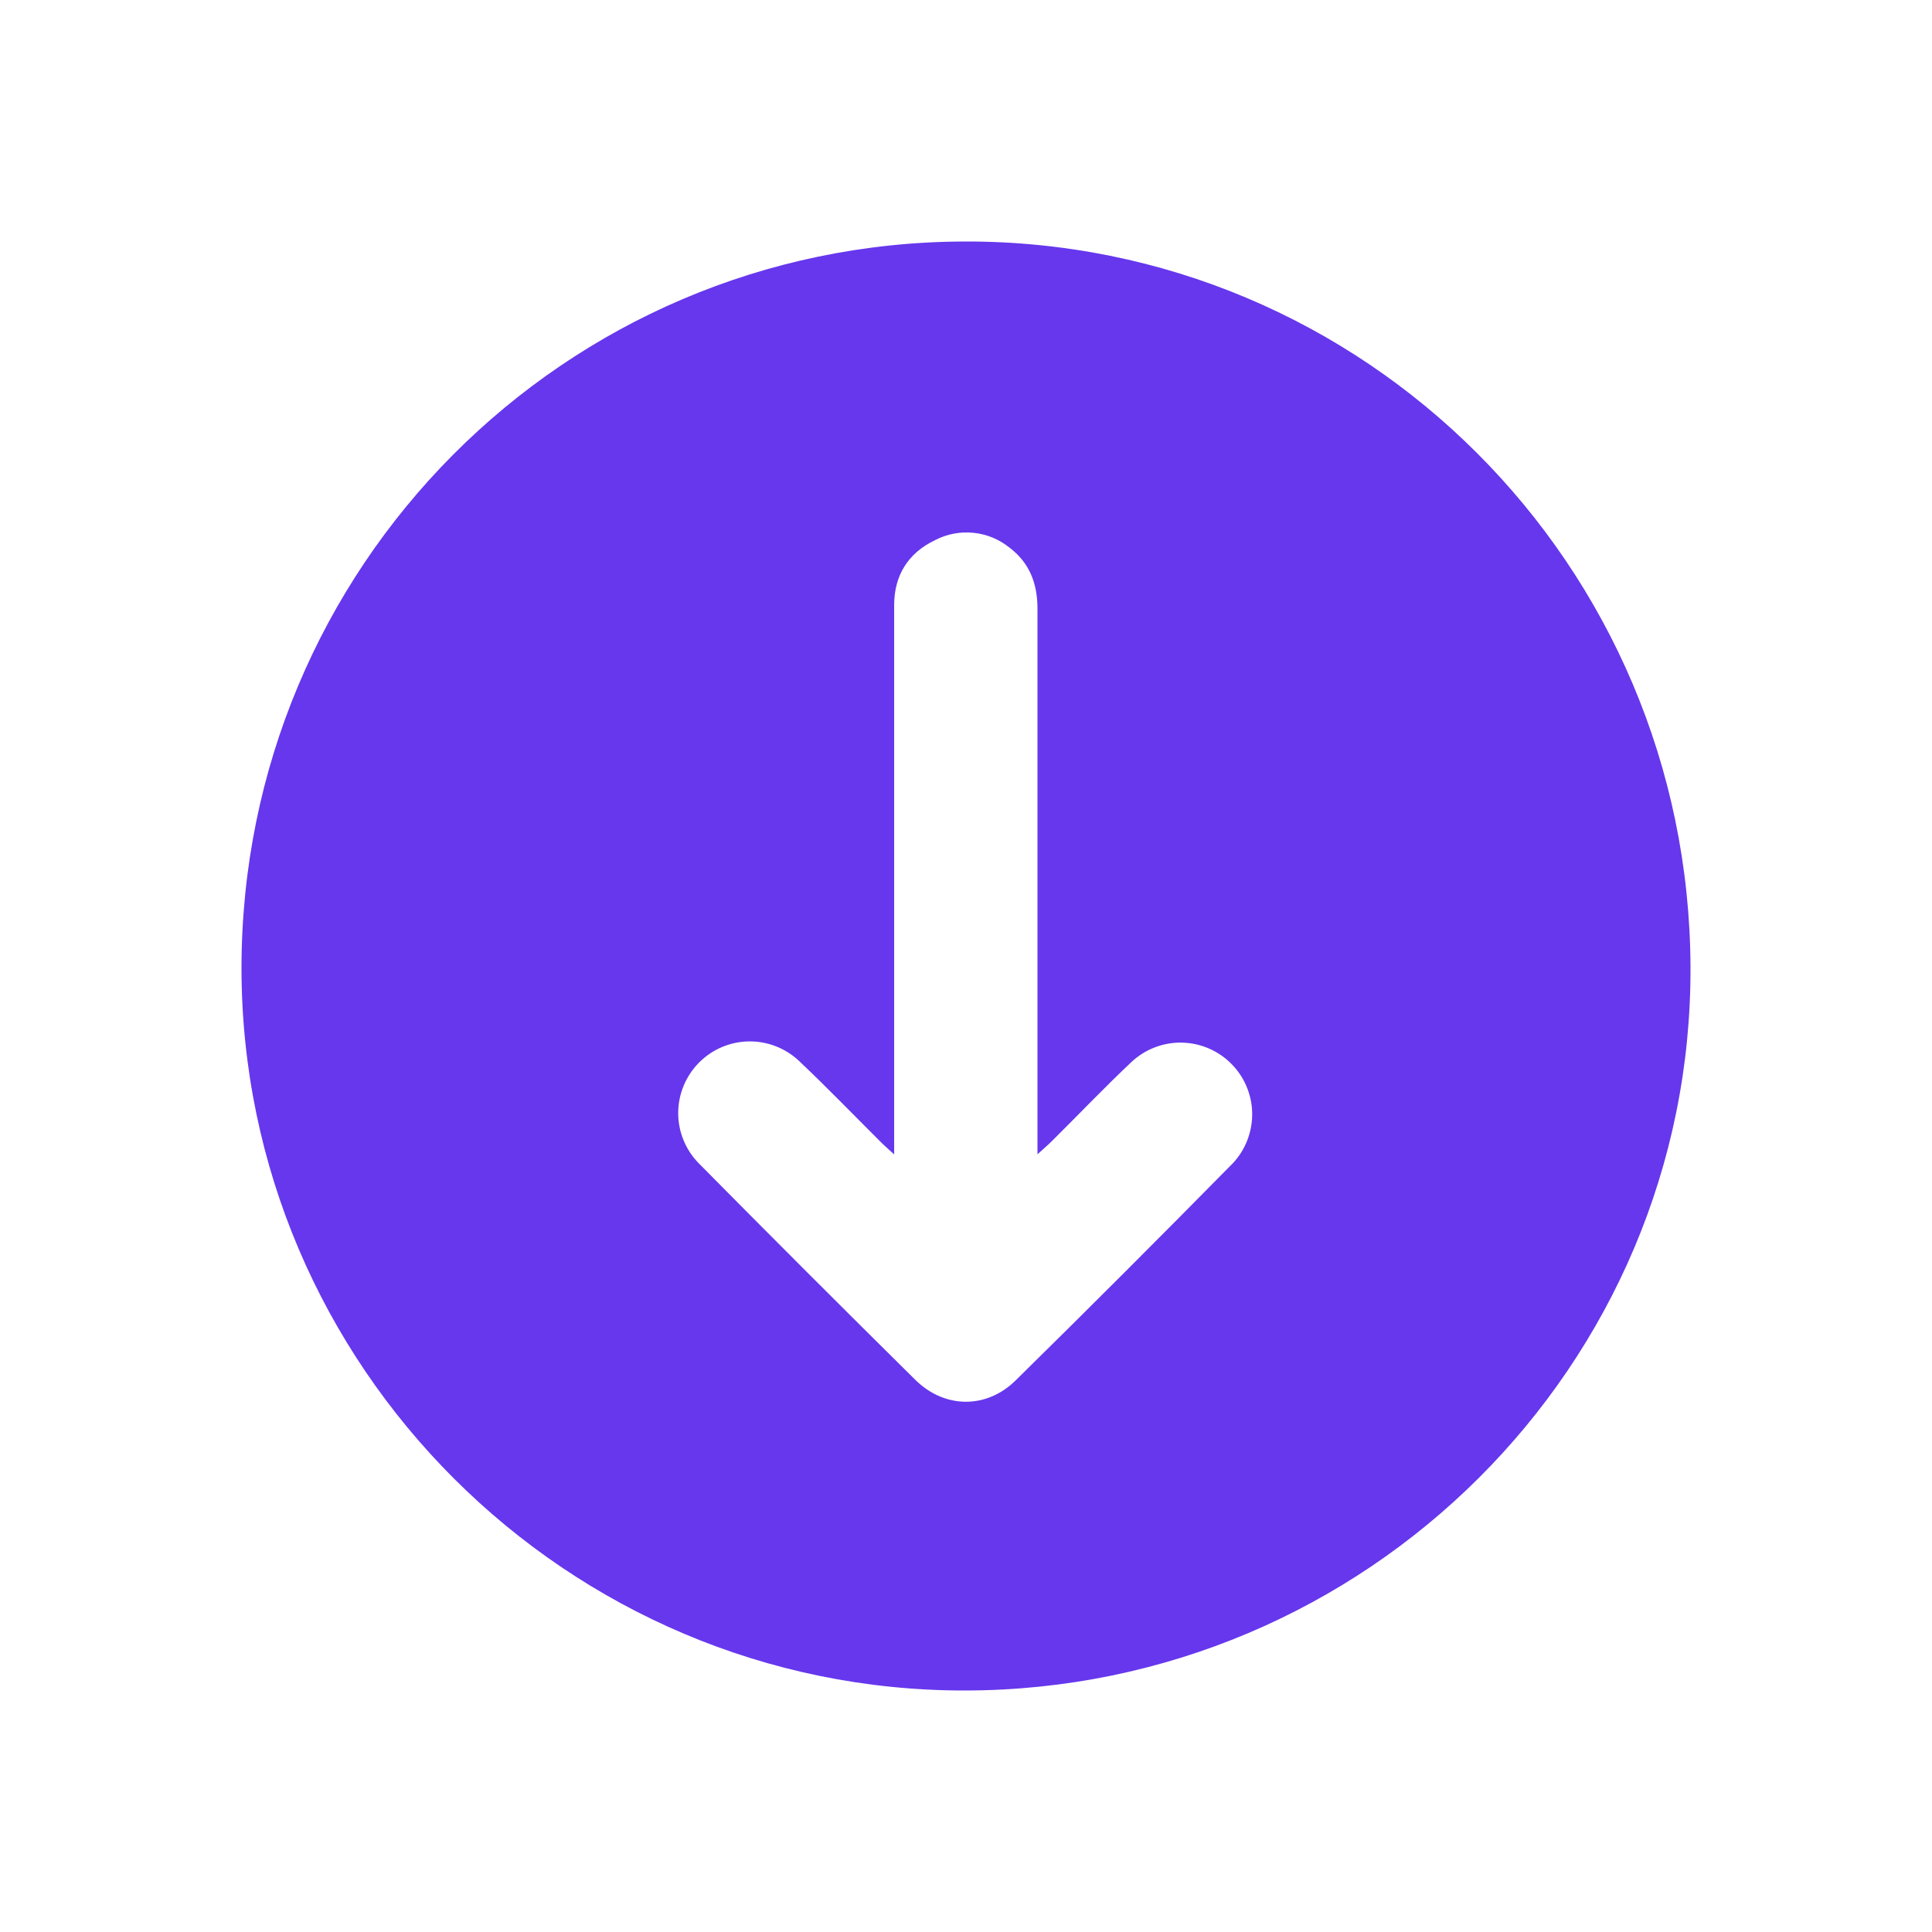 <svg width="32" height="32" viewBox="0 0 32 32" fill="none" xmlns="http://www.w3.org/2000/svg">
<path d="M15.984 28C9.394 28.008 4.004 22.627 4 16.038C4 9.395 9.345 4.02 15.972 4C22.599 3.98 27.974 9.352 28 16.017C28.025 22.612 22.632 27.992 15.984 28ZM14.81 19.12C14.698 19.018 14.631 18.961 14.568 18.895C14.123 18.452 13.687 18 13.231 17.569C13.005 17.358 12.706 17.243 12.397 17.249C12.088 17.255 11.793 17.382 11.576 17.602C11.359 17.822 11.236 18.118 11.233 18.428C11.231 18.737 11.35 19.035 11.564 19.258C12.755 20.463 13.954 21.662 15.16 22.854C15.646 23.334 16.34 23.34 16.823 22.863C18.032 21.674 19.23 20.475 20.42 19.267C20.63 19.043 20.744 18.745 20.74 18.437C20.735 18.13 20.611 17.836 20.393 17.618C20.176 17.4 19.883 17.275 19.575 17.269C19.268 17.263 18.97 17.377 18.745 17.586C18.294 18.011 17.868 18.458 17.429 18.894C17.366 18.957 17.298 19.015 17.184 19.119V18.762C17.184 15.868 17.184 12.973 17.184 10.079C17.184 9.666 17.052 9.323 16.725 9.074C16.553 8.934 16.345 8.847 16.124 8.825C15.904 8.802 15.682 8.845 15.486 8.947C15.043 9.16 14.81 9.528 14.81 10.025C14.81 12.939 14.81 15.852 14.81 18.765V19.12Z" fill="#6637ED"/>
</svg>
